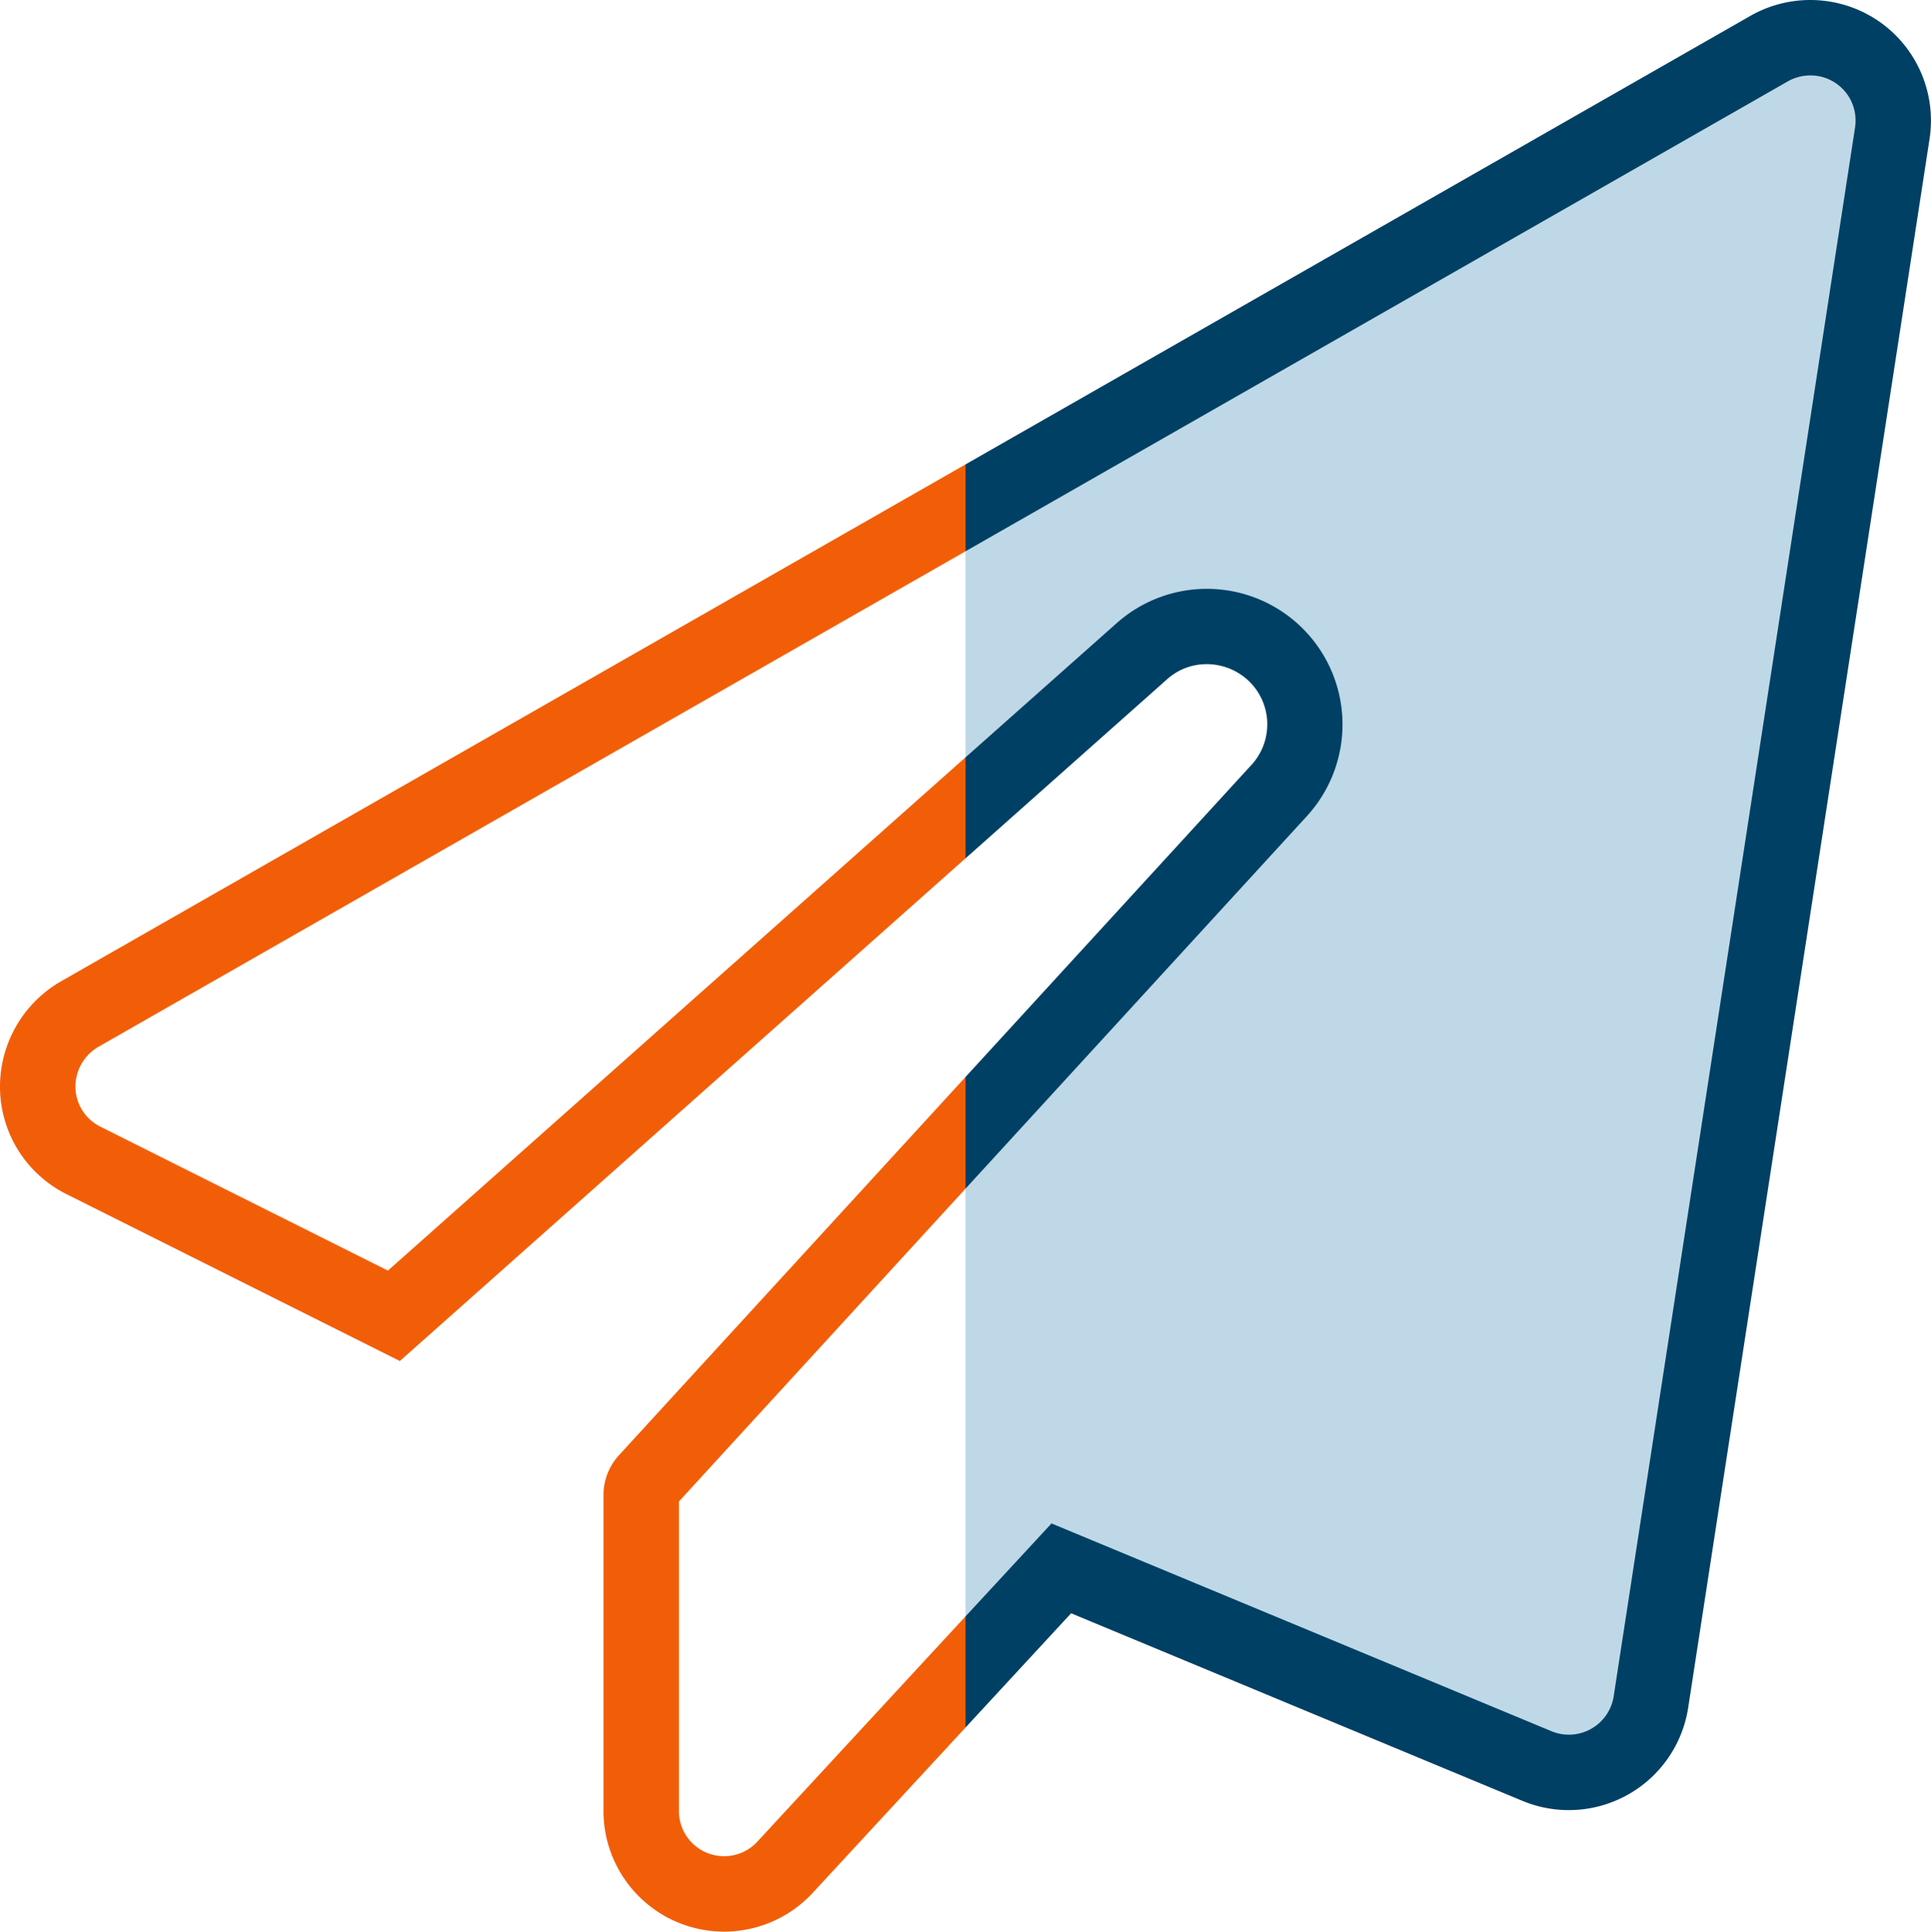 <svg xmlns="http://www.w3.org/2000/svg" width="131.974" height="132.003" viewBox="0 0 131.974 132.003">
  <g id="essg-airplane-icon" transform="translate(-199 -2438.997)">
    <path id="Path_8898" data-name="Path 8898" d="M5858.986,2694.678v21.664l13.069-10.828h7.105l3.168,5.028-2.485,5.8-20.857,22.231v37.114l6.506-7.312,32.54,13.129h5.4l2.553-3.939,16.58-108.411-2.952-5.253h-6.177Z" transform="translate(-5594 -222)" fill="#bed8e7"/>
    <g id="Group_2134" data-name="Group 2134" transform="translate(91 -228.003)">
      <g id="Group_2133" data-name="Group 2133" transform="translate(173.989 2667)">
        <path id="Path_8885" data-name="Path 8885" d="M318.41,1.445A8.283,8.283,0,0,0,313.736,0h0a8.25,8.25,0,0,0-4.089,1.084L256,31.737v5.938L312.2,5.562a3.106,3.106,0,0,1,1.536-.407h0A3.079,3.079,0,0,1,316.8,8.687V8.7L300.3,115.93a3.1,3.1,0,0,1-4.269,2.368L265.2,105.487l-3.322-1.38-2.442,2.642L256,110.462v7.595l7.219-7.81,30.829,12.811a8.255,8.255,0,0,0,11.342-6.341L321.89,9.487a8.246,8.246,0,0,0-3.48-8.042" transform="translate(-256.003 0)" fill="#004064"/>
        <path id="Path_8886" data-name="Path 8886" d="M279.336,171.6a9.271,9.271,0,0,0-13-13.187L256,167.59v6.9l13.767-12.23a4.034,4.034,0,0,1,2.72-1.043,4.17,4.17,0,0,1,2.95,1.224,4.1,4.1,0,0,1,.1,5.671L256,189.431v7.631Z" transform="translate(-256.003 -115.831)" fill="#004064"/>
      </g>
      <g id="Group_2132" data-name="Group 2132" transform="translate(108 2698.736)">
        <path id="Path_8887" data-name="Path 8887" d="M26.511,178.216,6.87,168.384a3.067,3.067,0,0,1-1.714-2.66,3.149,3.149,0,0,1,1.569-2.8L65.988,129.06v-5.938L4.152,158.457a8.307,8.307,0,0,0-4.15,7.4A8.212,8.212,0,0,0,4.565,173l22.761,11.393L65.988,150.04v-6.9Z" transform="translate(0 -123.122)" fill="#f25e08"/>
        <path id="Path_8888" data-name="Path 8888" d="M170.53,337.779l-.006.007-.007.007a3.073,3.073,0,0,1-2.262.986,3.121,3.121,0,0,1-1.138-.215,3.083,3.083,0,0,1-1.952-2.9V314.538l19.588-21.376v-7.631l-23.661,25.821a4.035,4.035,0,0,0-1.083,2.758v21.549a8.245,8.245,0,0,0,14.306,5.619l10.438-11.291v-7.595Z" transform="translate(-118.765 -243.668)" fill="#f25e08"/>
      </g>
    </g>
  </g>
</svg>
